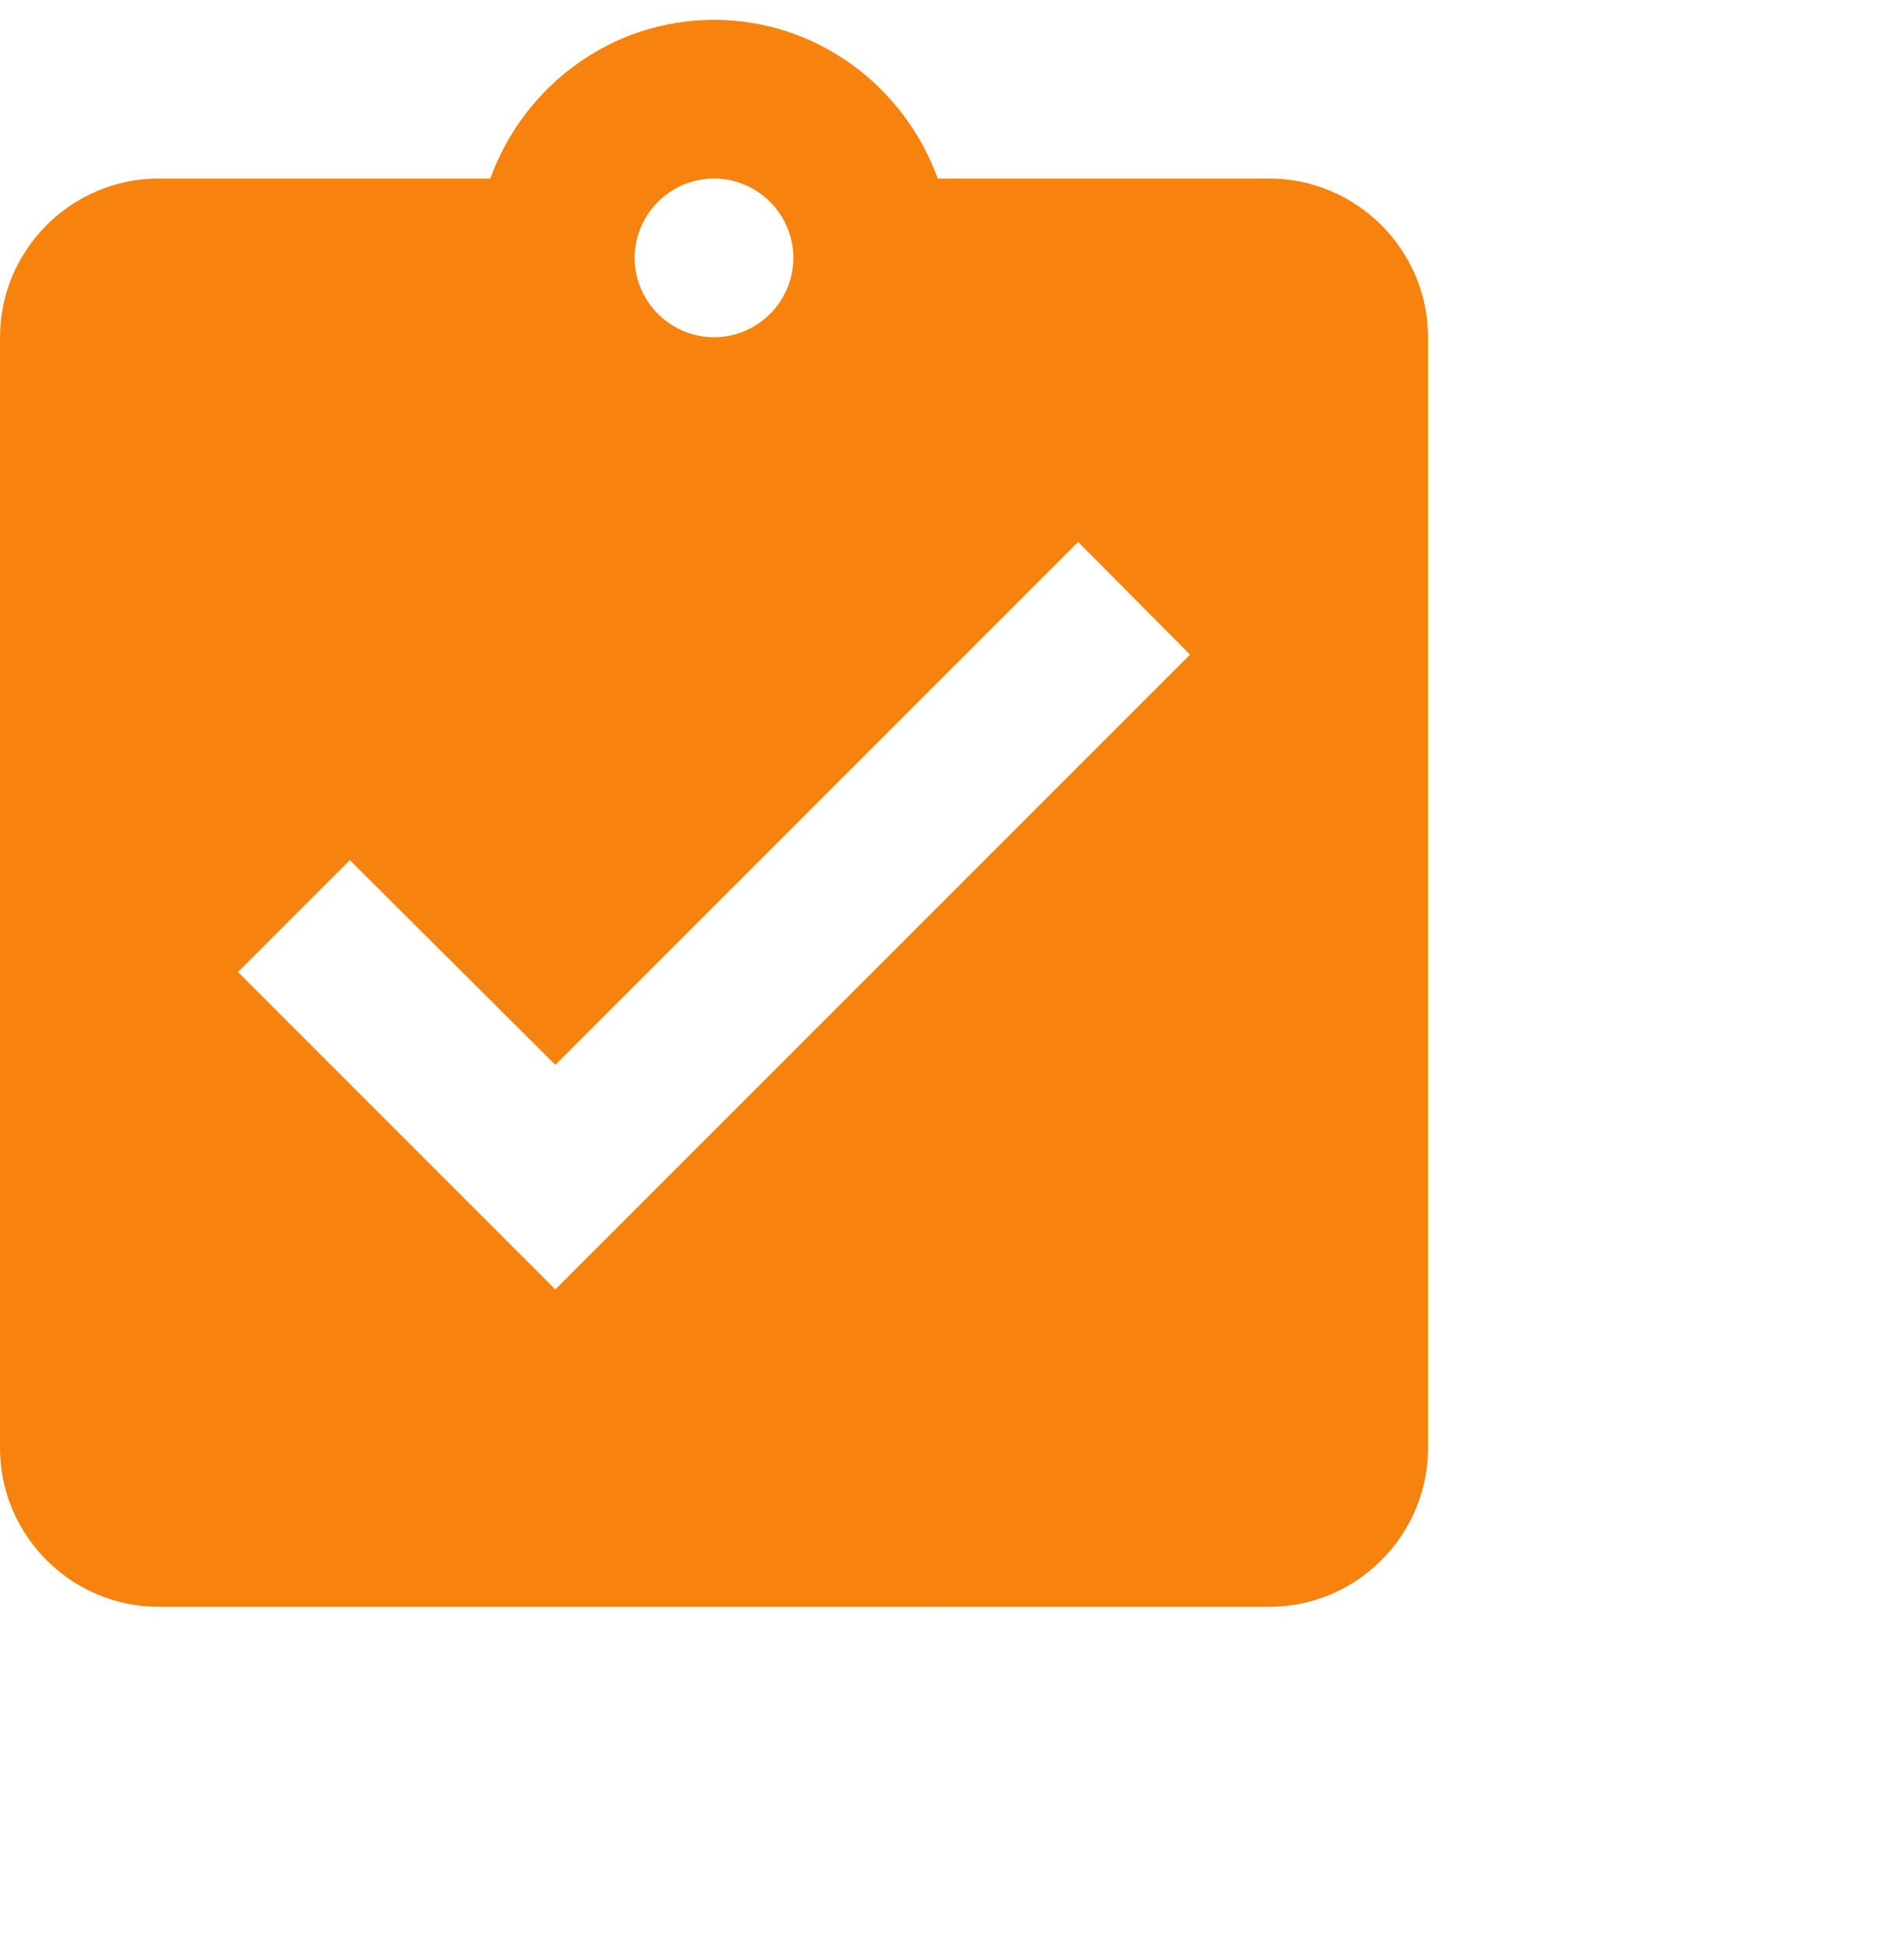 <svg width="48" height="49" viewBox="0 0 48 49" fill="none" xmlns="http://www.w3.org/2000/svg">
<g clip-path="url(#clip0_6809_40682)">
<path d="M32 4.5H23.64C22.8 2.18 20.6 0.5 18 0.5C15.4 0.5 13.2 2.18 12.36 4.5H4C1.8 4.5 0 6.3 0 8.5V36.5C0 38.7 1.8 40.5 4 40.5H32C34.2 40.5 36 38.7 36 36.5V8.5C36 6.3 34.2 4.5 32 4.5ZM18 4.5C19.1 4.5 20 5.4 20 6.5C20 7.6 19.1 8.5 18 8.5C16.9 8.5 16 7.6 16 6.5C16 5.4 16.9 4.5 18 4.5ZM14 32.5L6 24.5L8.82 21.68L14 26.84L27.18 13.66L30 16.5L14 32.5Z" fill="#F5830E"/>
</g>
<defs>
<clipPath id="clip0_6809_40682">
<rect width="48" height="48" fill="white" transform="translate(0 0.5)"/>
</clipPath>
</defs>
</svg>
